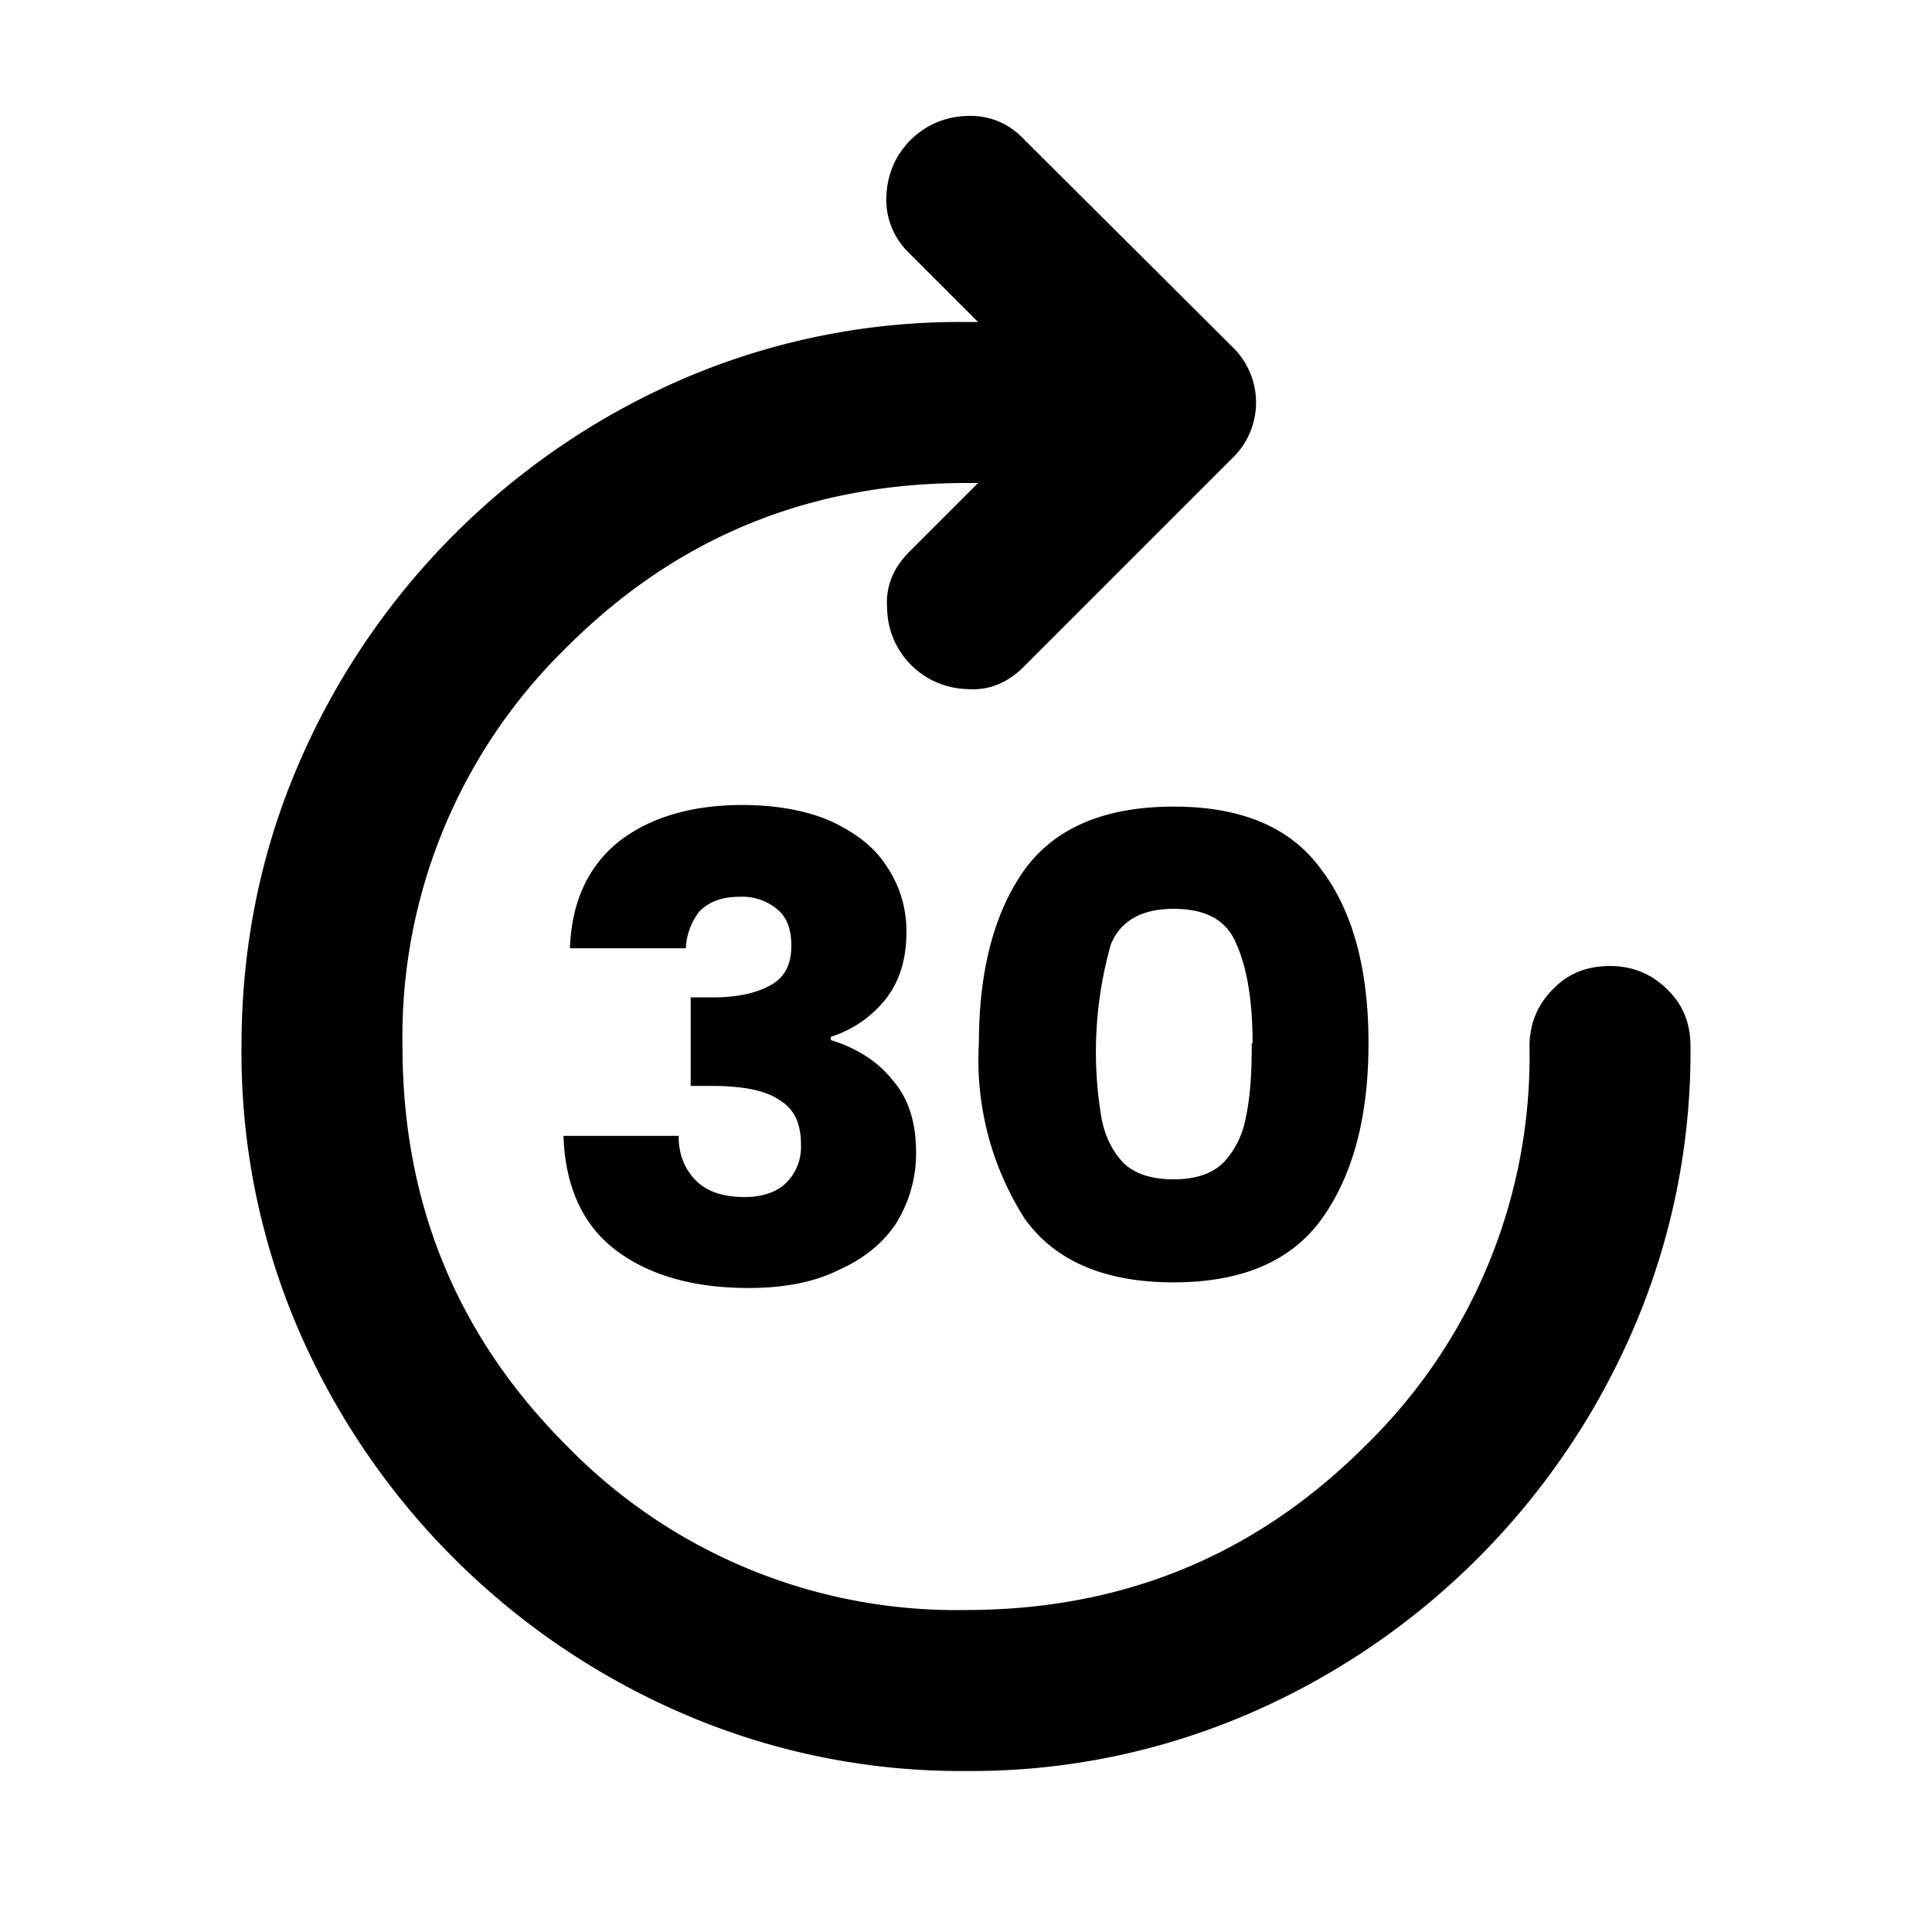 <svg xmlns="http://www.w3.org/2000/svg" viewBox="0 0 24 24" fill="none" id="forward30"><path fill="currentcolor"  d="M12 22a8.7 8.7 0 0 1-3.51-.71A9.15 9.15 0 0 1 3.7 16.5 8.7 8.7 0 0 1 3 13c0-1.25.24-2.42.71-3.51A9.15 9.15 0 0 1 8.5 4.7 8.7 8.7 0 0 1 12 4h.15l-.85-.85a.92.92 0 0 1-.29-.7c.01-.27.1-.5.29-.7.2-.2.44-.3.71-.31.28-.01.52.09.71.29L15.3 4.3a.96.96 0 0 1 0 1.4l-2.58 2.58c-.2.2-.43.3-.7.28a1.02 1.02 0 0 1-1-1.01c-.02-.27.08-.5.28-.7l.85-.85H12c-1.95 0-3.6.68-4.96 2.04A6.75 6.75 0 0 0 5 13c0 1.95.68 3.6 2.04 4.96A6.75 6.75 0 0 0 12 20c1.95 0 3.6-.68 4.96-2.04A6.75 6.75 0 0 0 19 13c0-.28.1-.52.29-.71.19-.2.43-.29.71-.29.28 0 .52.1.71.29.2.19.29.43.29.71a8.7 8.7 0 0 1-.71 3.51 9.15 9.15 0 0 1-4.78 4.78A8.7 8.7 0 0 1 12 22Z"/><path fill="currentcolor" d="M12.16 12.96c0-.9.19-1.63.57-2.16.38-.52 1-.78 1.85-.78.85 0 1.46.26 1.84.79.39.52.58 1.24.58 2.15 0 .93-.2 1.65-.58 2.18-.38.53-1 .79-1.84.79-.85 0-1.47-.26-1.85-.79a3.66 3.66 0 0 1-.57-2.18Zm3.4 0c0-.53-.07-.94-.2-1.23-.12-.3-.38-.44-.78-.44s-.66.15-.78.44a4.9 4.9 0 0 0-.12 2.14c.04.23.13.42.27.57.14.14.35.21.63.21.27 0 .48-.07.62-.21.14-.15.24-.34.28-.58.05-.23.07-.53.07-.9ZM7.08 11.78c.02-.57.22-1.01.6-1.32.38-.3.9-.46 1.54-.46.43 0 .8.07 1.1.2.32.15.55.33.7.57.16.24.24.51.24.8 0 .36-.09.64-.28.87-.19.22-.41.36-.66.44v.04c.32.1.58.26.77.5.2.23.29.53.29.9 0 .33-.09.62-.25.88-.16.24-.4.44-.72.58-.3.15-.68.22-1.11.22-.69 0-1.24-.16-1.65-.47-.41-.31-.63-.79-.65-1.42h1.43c0 .24.08.42.22.56.13.13.33.2.6.2.22 0 .4-.06.52-.18a.63.63 0 0 0 .18-.47c0-.26-.08-.44-.26-.55-.17-.12-.45-.18-.84-.18h-.27v-1.1h.27c.3 0 .53-.05.7-.14.2-.1.28-.27.28-.5 0-.2-.05-.35-.17-.45a.67.67 0 0 0-.47-.16c-.22 0-.38.06-.5.18a.8.8 0 0 0-.17.46H7.08Z"/>
</svg>